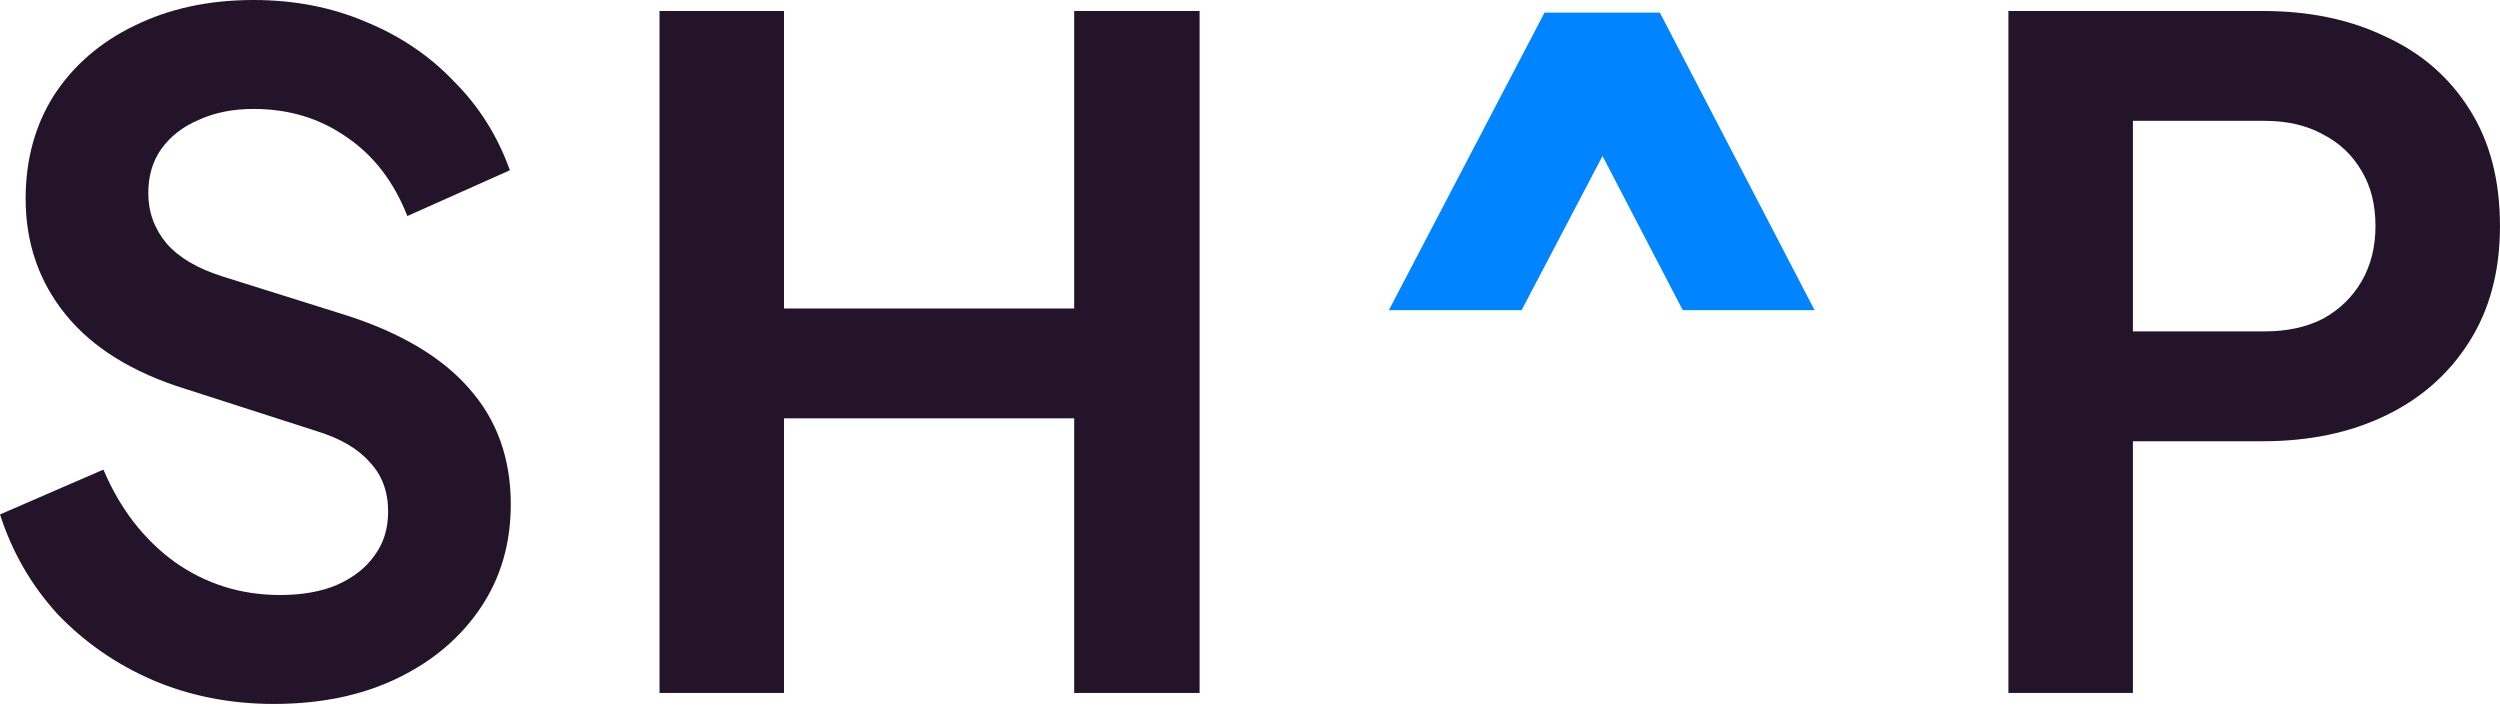 <svg width="99" height="28" viewBox="0 0 99 28" fill="none" xmlns="http://www.w3.org/2000/svg">
<path d="M55 12.281L61.163 0.5H65.73L71.856 12.281H66.636L62.468 4.27H64.461L60.256 12.281H55Z" fill="#0084FF"/>
<path d="M6.054 26.934C7.528 27.562 9.123 27.876 10.839 27.876C12.7 27.876 14.331 27.538 15.732 26.861C17.134 26.185 18.234 25.254 19.031 24.07C19.829 22.886 20.227 21.52 20.227 19.974C20.227 18.161 19.684 16.639 18.596 15.406C17.533 14.174 15.926 13.207 13.775 12.506L8.809 10.947C7.818 10.633 7.081 10.198 6.598 9.643C6.114 9.062 5.872 8.398 5.872 7.649C5.872 6.972 6.042 6.392 6.38 5.909C6.742 5.401 7.238 5.015 7.866 4.749C8.495 4.459 9.22 4.314 10.041 4.314C11.443 4.314 12.675 4.688 13.739 5.438C14.802 6.162 15.6 7.202 16.131 8.555L20.191 6.742C19.708 5.389 18.971 4.217 17.98 3.226C17.013 2.211 15.853 1.426 14.5 0.87C13.147 0.29 11.66 0 10.041 0C8.277 0 6.706 0.338 5.329 1.015C3.975 1.667 2.912 2.586 2.139 3.77C1.39 4.954 1.015 6.32 1.015 7.866C1.015 9.63 1.547 11.165 2.61 12.47C3.673 13.775 5.256 14.754 7.359 15.406L12.543 17.074C13.485 17.364 14.186 17.775 14.645 18.306C15.128 18.814 15.37 19.466 15.37 20.264C15.37 20.94 15.189 21.52 14.826 22.004C14.488 22.487 13.992 22.874 13.34 23.164C12.712 23.43 11.963 23.562 11.092 23.562C9.546 23.562 8.156 23.128 6.924 22.258C5.691 21.363 4.749 20.143 4.096 18.596L0 20.372C0.483 21.871 1.245 23.188 2.284 24.324C3.347 25.435 4.604 26.305 6.054 26.934Z" fill="#24142A"/>
<path d="M26.117 0.435V27.441H31.047V16.566H42.538V27.441H47.504V0.435H42.538V12.216H31.047V0.435H26.117Z" fill="#24142A"/>
<path fill-rule="evenodd" clip-rule="evenodd" d="M79.533 27.441V0.435H89.611C91.447 0.435 93.066 0.773 94.468 1.45C95.894 2.103 97.006 3.069 97.803 4.35C98.601 5.607 98.999 7.141 98.999 8.954C98.999 10.742 98.588 12.277 97.767 13.557C96.969 14.814 95.87 15.781 94.468 16.457C93.066 17.134 91.447 17.473 89.611 17.473H84.463V27.441H79.533ZM84.463 13.123H89.683C90.577 13.123 91.351 12.953 92.003 12.615C92.656 12.252 93.163 11.757 93.526 11.129C93.888 10.5 94.069 9.775 94.069 8.954C94.069 8.108 93.888 7.383 93.526 6.779C93.163 6.15 92.656 5.667 92.003 5.329C91.351 4.966 90.577 4.785 89.683 4.785H84.463V13.123Z" fill="#24142A"/>
</svg>
